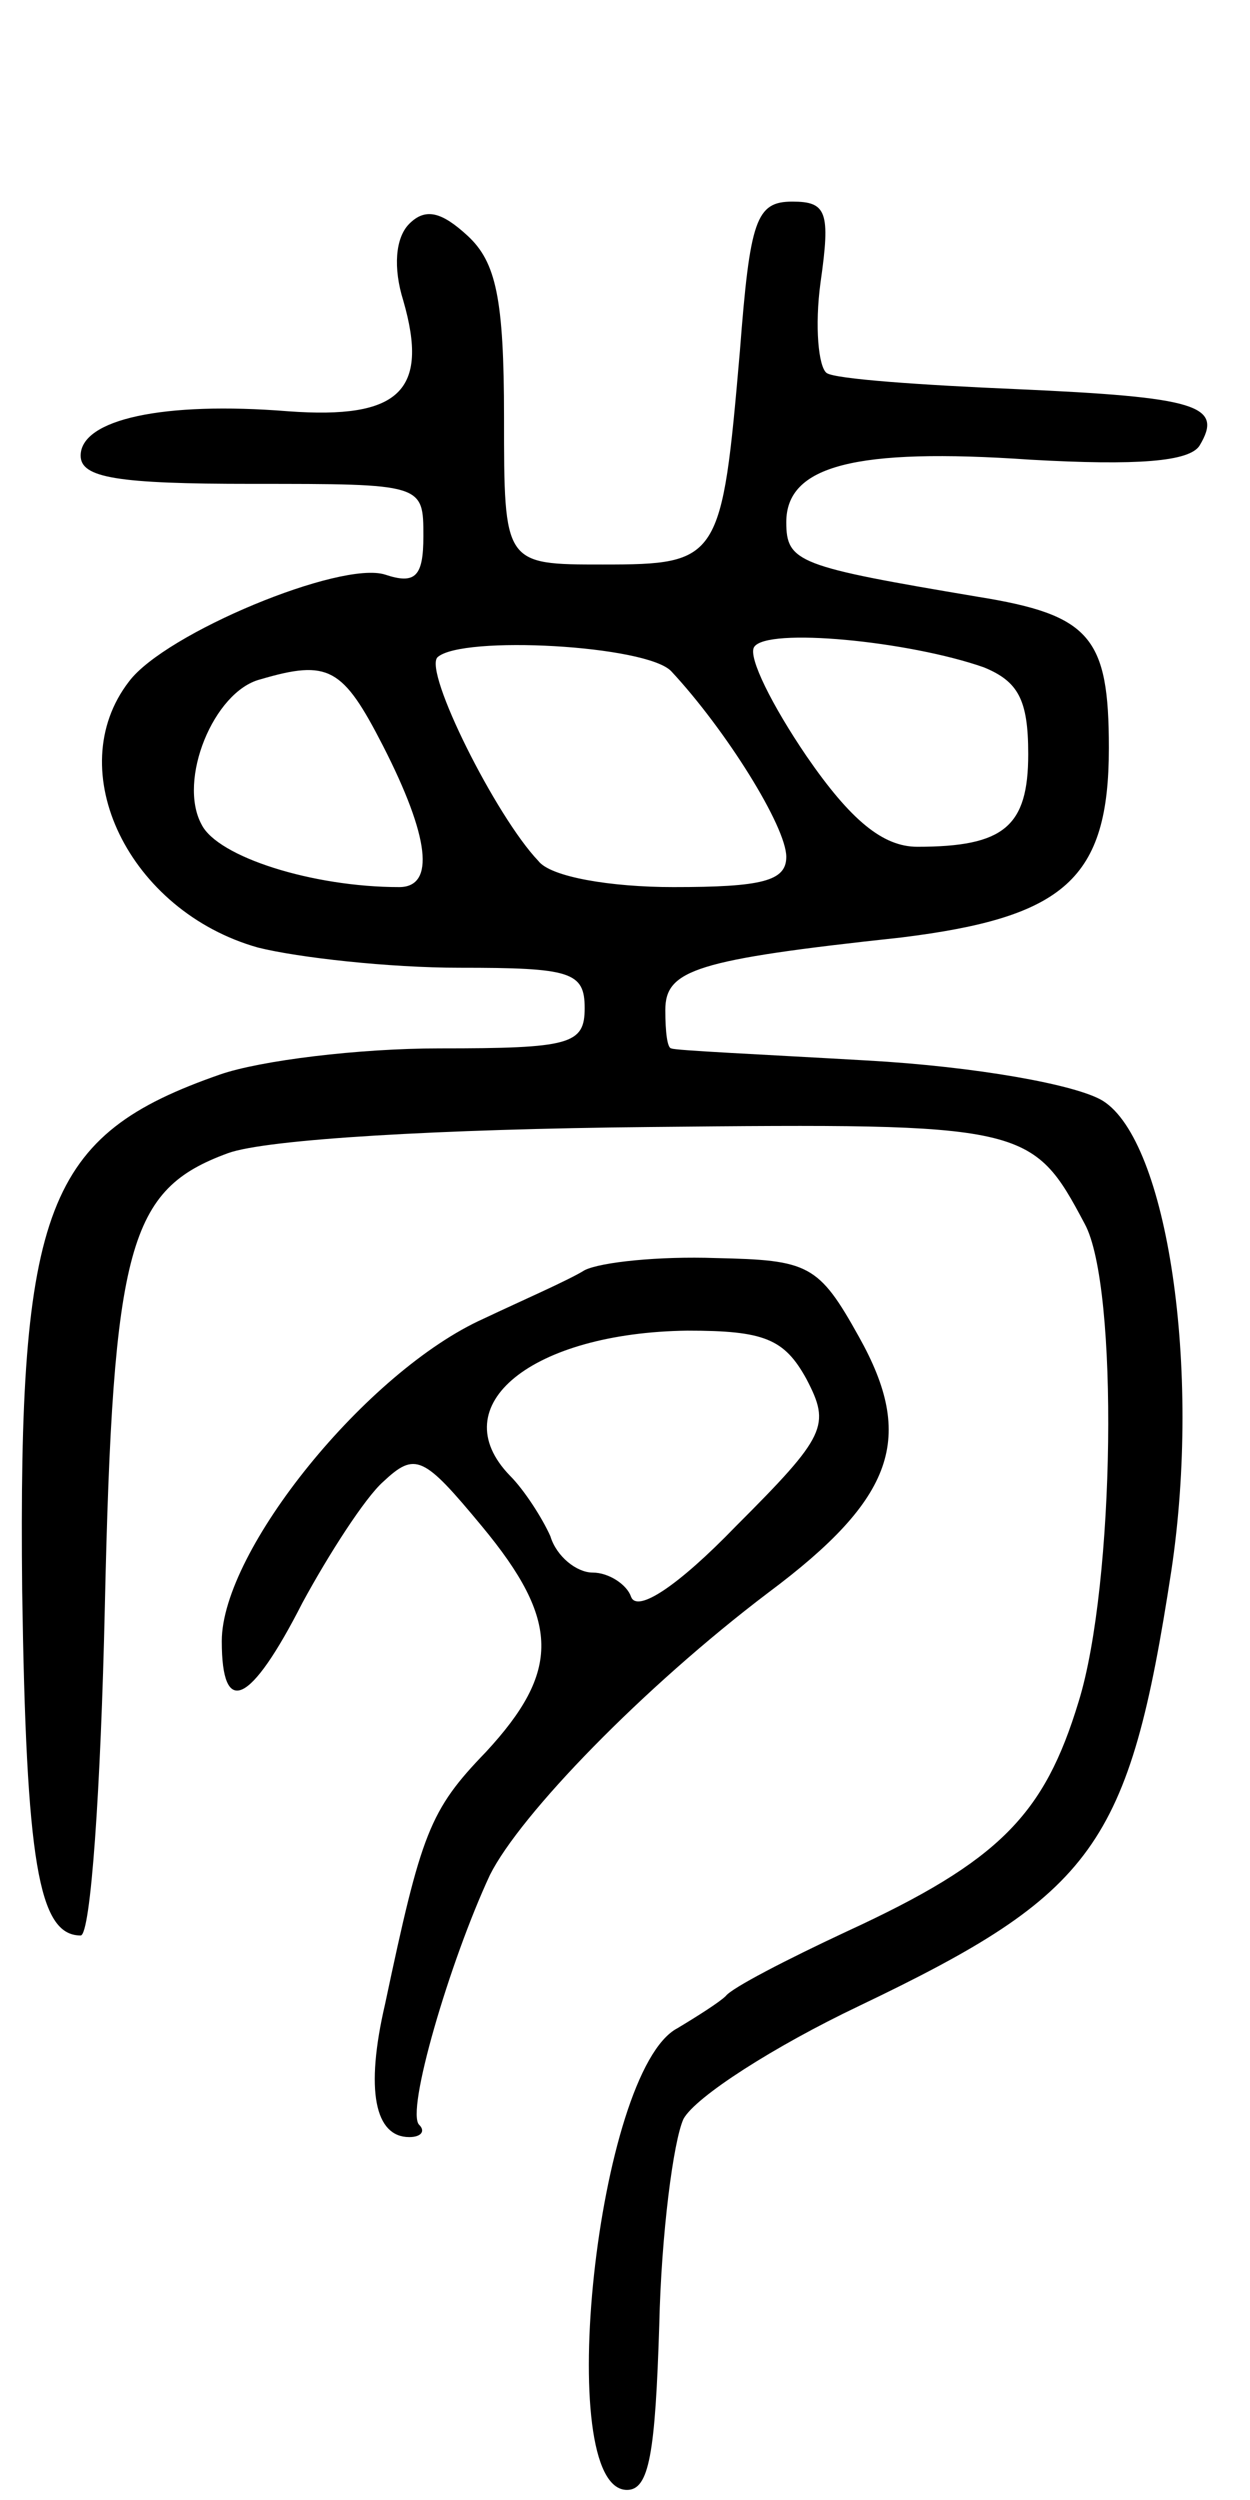 <svg version="1.0" xmlns="http://www.w3.org/2000/svg" width="62" height="124" viewBox="0 0 62 124" ><g transform="translate(0,124) scale(0.1,-0.1)" ><path d="M203 1129 c-7 -7 -8 -22 -3 -38 13 -45 -2 -59 -57 -55 -62 5 -103 -4 -103 -22 0 -11 18 -14 85 -14 85 0 85 0 85 -26 0 -20 -4 -24 -19 -19 -22 7 -109 -29 -127 -53 -34 -44 0 -114 64 -132 20 -5 65 -10 100 -10 55 0 62 -2 62 -20 0 -18 -7 -20 -72 -20 -40 0 -89 -6 -109 -13 -86 -30 -100 -65 -98 -256 2 -134 8 -171 29 -171 5 0 10 73 12 163 4 180 12 207 61 225 19 7 106 12 209 13 187 2 190 1 216 -48 17 -31 15 -179 -3 -237 -17 -56 -39 -79 -115 -114 -30 -14 -57 -28 -60 -32 -3 -3 -14 -10 -24 -16 -40 -21 -62 -229 -25 -229 11 0 14 18 16 82 1 45 7 91 12 102 6 11 45 36 87 56 117 56 134 79 155 216 15 100 -2 213 -34 233 -13 8 -63 17 -117 20 -52 3 -96 5 -97 6 -2 0 -3 8 -3 19 0 20 15 25 117 36 81 10 103 29 103 94 0 55 -9 66 -65 75 -89 15 -95 17 -95 37 0 28 34 37 121 31 53 -3 79 -1 84 7 12 20 -1 24 -91 28 -47 2 -90 5 -94 8 -4 3 -6 23 -3 45 5 35 3 40 -14 40 -18 0 -21 -9 -26 -74 -9 -104 -10 -106 -68 -106 -49 0 -49 0 -49 73 0 59 -4 77 -18 90 -13 12 -21 14 -29 6z m285 -220 c17 -7 22 -16 22 -43 0 -36 -12 -46 -55 -46 -17 0 -33 13 -55 45 -17 25 -29 49 -26 54 6 10 77 3 114 -10z m-155 -2 c27 -29 57 -77 57 -92 0 -12 -12 -15 -56 -15 -31 0 -61 5 -67 13 -21 22 -57 94 -50 101 12 11 104 6 116 -7z m-143 -37 c23 -45 26 -70 8 -70 -43 0 -90 15 -98 31 -12 22 6 66 29 72 34 10 41 6 61 -33z"/><path d="M290 610 c-8 -5 -31 -15 -50 -24 -58 -26 -130 -115 -130 -160 0 -38 14 -32 40 19 13 24 31 52 40 60 16 15 20 13 49 -22 39 -47 39 -72 2 -112 -28 -29 -32 -40 -50 -125 -10 -43 -5 -66 12 -66 6 0 8 3 5 6 -7 6 15 81 35 124 15 30 76 93 138 140 63 47 73 77 45 127 -20 36 -25 38 -71 39 -28 1 -57 -2 -65 -6z m110 -54 c12 -23 10 -28 -35 -73 -29 -30 -49 -43 -52 -35 -2 6 -11 12 -19 12 -8 0 -18 8 -21 18 -4 9 -13 23 -20 30 -34 35 11 71 88 72 38 0 48 -4 59 -24z"/></g></svg> 
